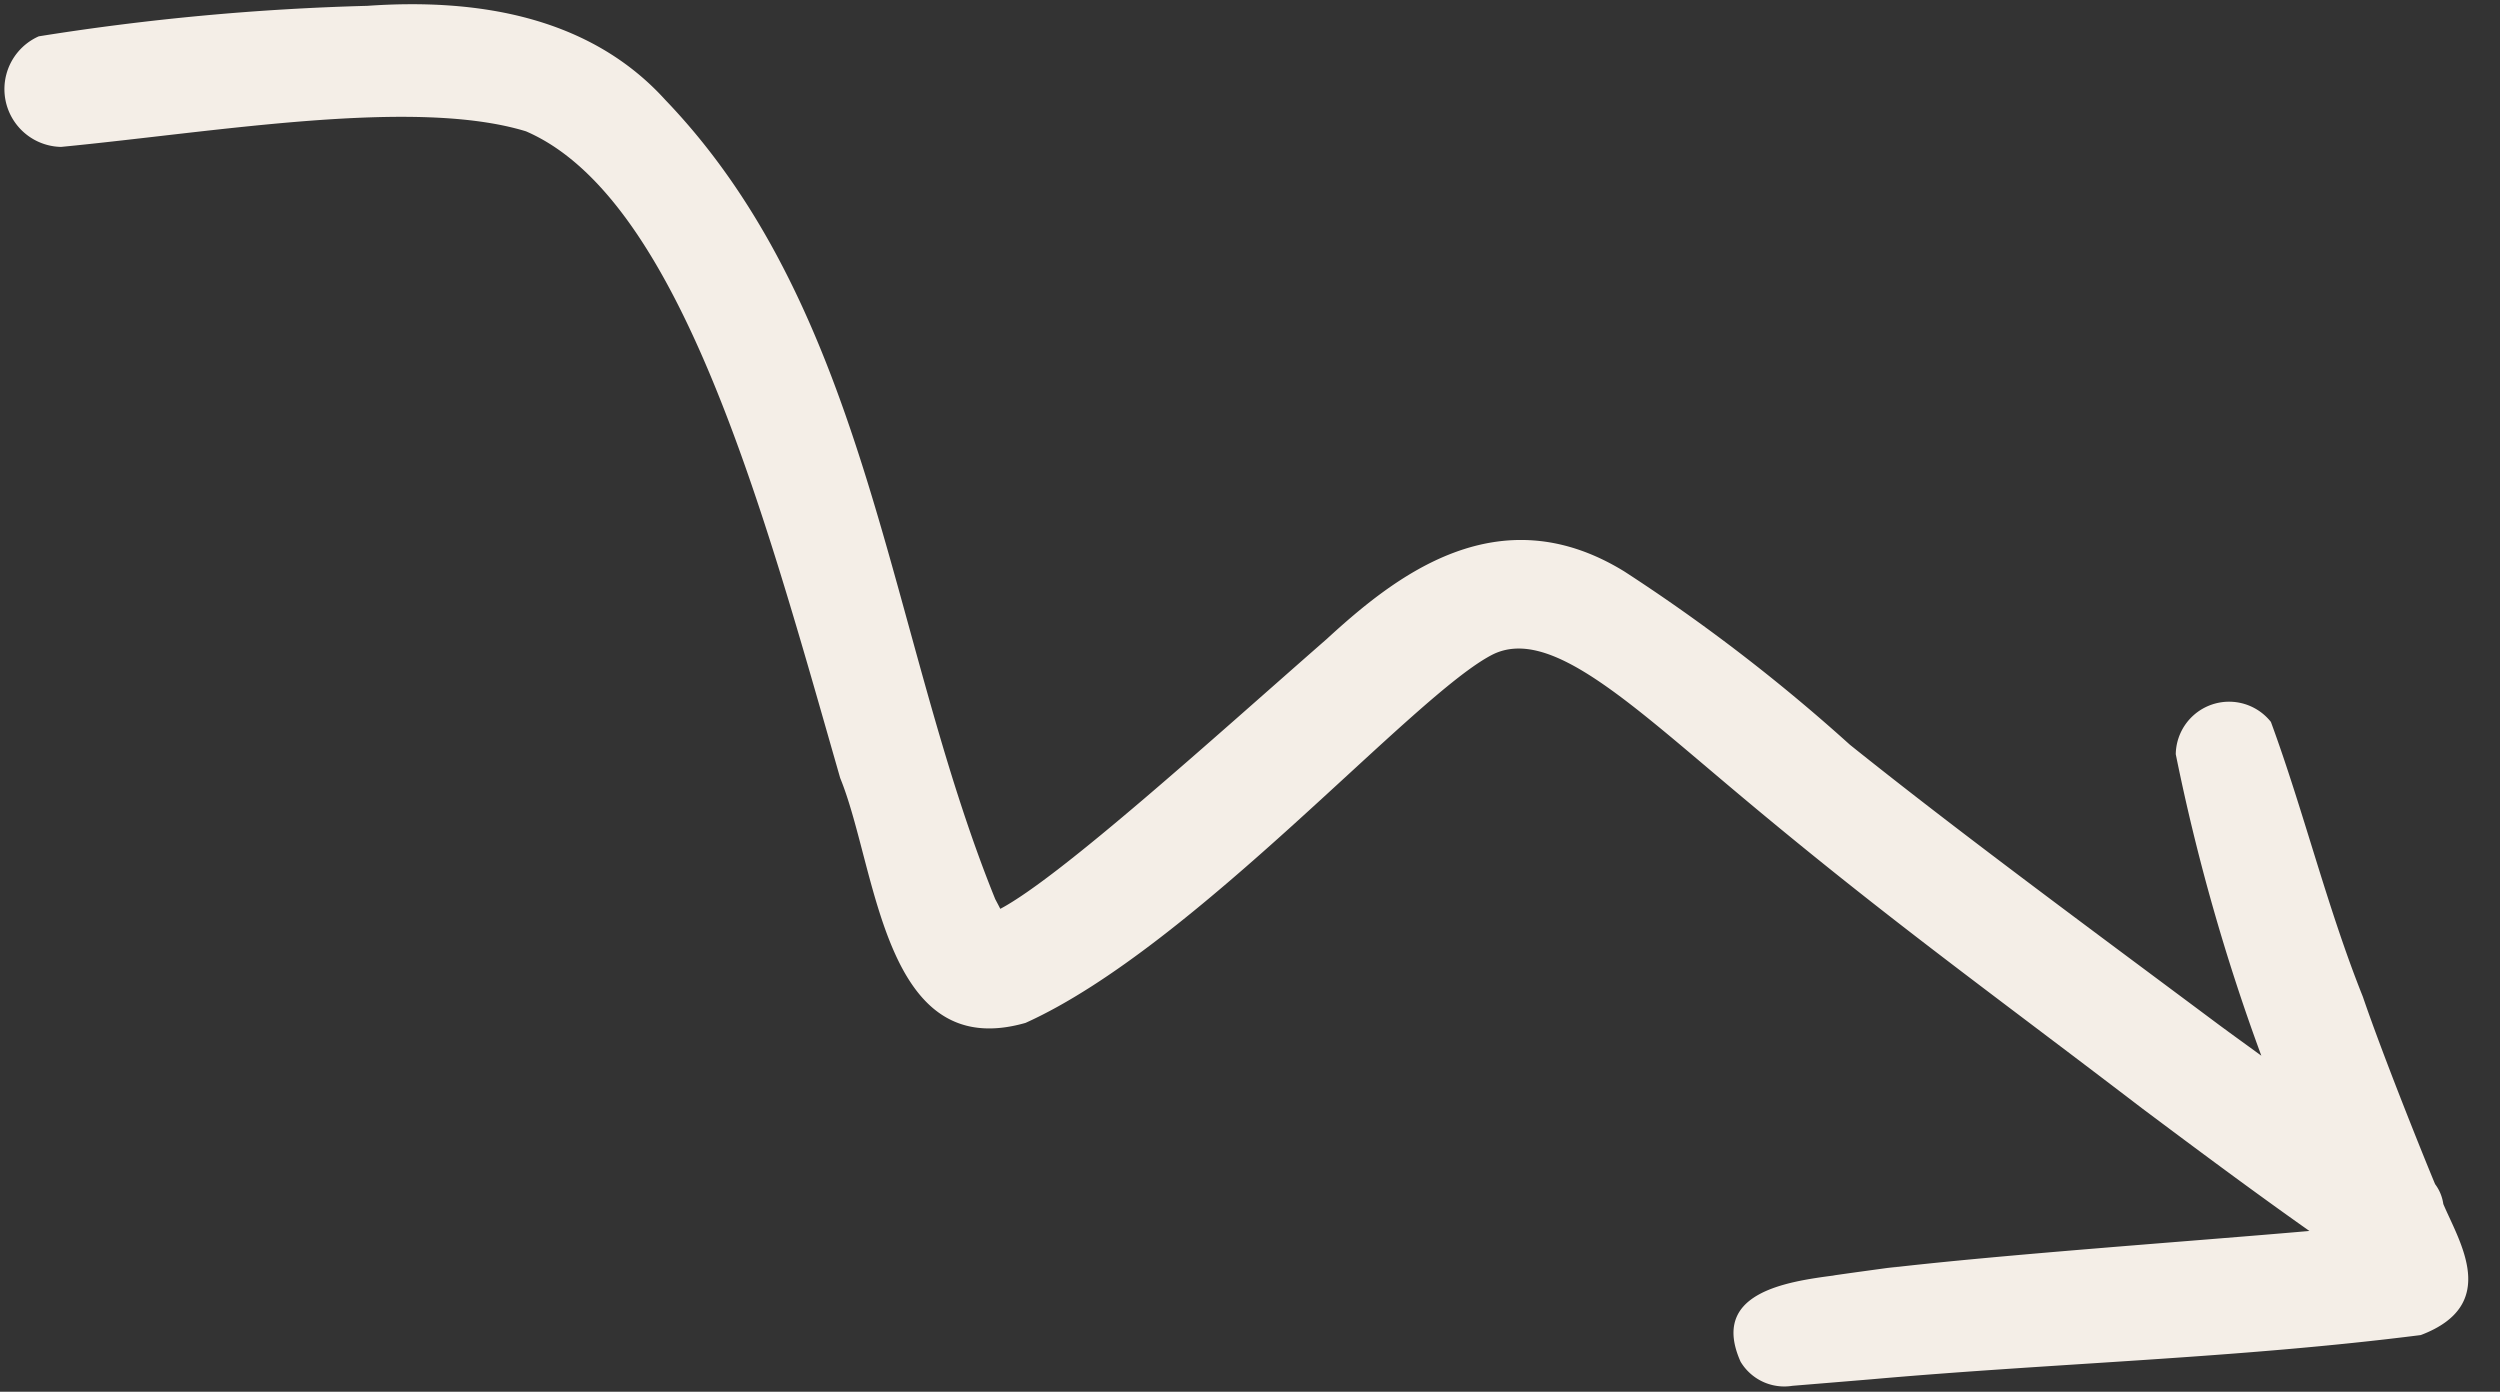 <?xml version="1.0" encoding="UTF-8" standalone="no"?><svg xmlns="http://www.w3.org/2000/svg" xmlns:xlink="http://www.w3.org/1999/xlink" data-name="Layer 1" fill="#f4eee7" height="32.9" preserveAspectRatio="xMidYMid meet" version="1" viewBox="-0.1 -0.1 59.1 32.9" width="59.1" zoomAndPan="magnify"><rect x="-0.1" y="-0.1" width="59.1" height="32.9" fill="#333333" stroke="none"/><g id="change1_1"><path d="M57.127,31.461c-4.311.548-8.666.663-12.993,1.046q-1.023.085-2.047.169c.084-.009.27-.04.301-.04a1.203,1.203,0,0,1-1.341-.546c-.721-1.621,1.049-1.89,2.251-2.043-.506.062,2.333-.326,1.224-.17,2.726-.321,7.266-.639,9.972-.877-1.338-.944-2.651-1.922-3.961-2.903-3.723-2.847-6.155-4.578-9.745-7.604-2.49-2.097-4.276-3.742-5.575-3.133-1.84.898-7.051,6.907-11.069,8.721-3.373.966-3.502-3.64-4.382-5.788C17.957,12,15.978,4.578,12.333,3.004c-2.625-.801-7.265.007-10.991.369A1.366,1.366,0,0,1,.816.759,59.01,59.01,0,0,1,8.584.038c2.563-.18,5.237.231,7.043,2.223,4.858,5.065,5.258,12.624,7.801,18.896.035.065.077.145.119.228,1.432-.759,5.071-4.065,7.715-6.377,1.606-1.475,4.056-3.438,7.043-1.595a42.371,42.371,0,0,1,5.327,4.093c2.535,2.031,5.485,4.205,8.73,6.625.33.244.664.483.996.726a48.218,48.218,0,0,1-2.023-7.128,1.261,1.261,0,0,1,2.249-.763c.776,2.108,1.327,4.38,2.174,6.497.452,1.324,1.348,3.564,1.707,4.429a1.022,1.022,0,0,1,.195.471C58.039,29.261,59.01,30.749,57.127,31.461Z" fill="inherit"/></g></svg>
